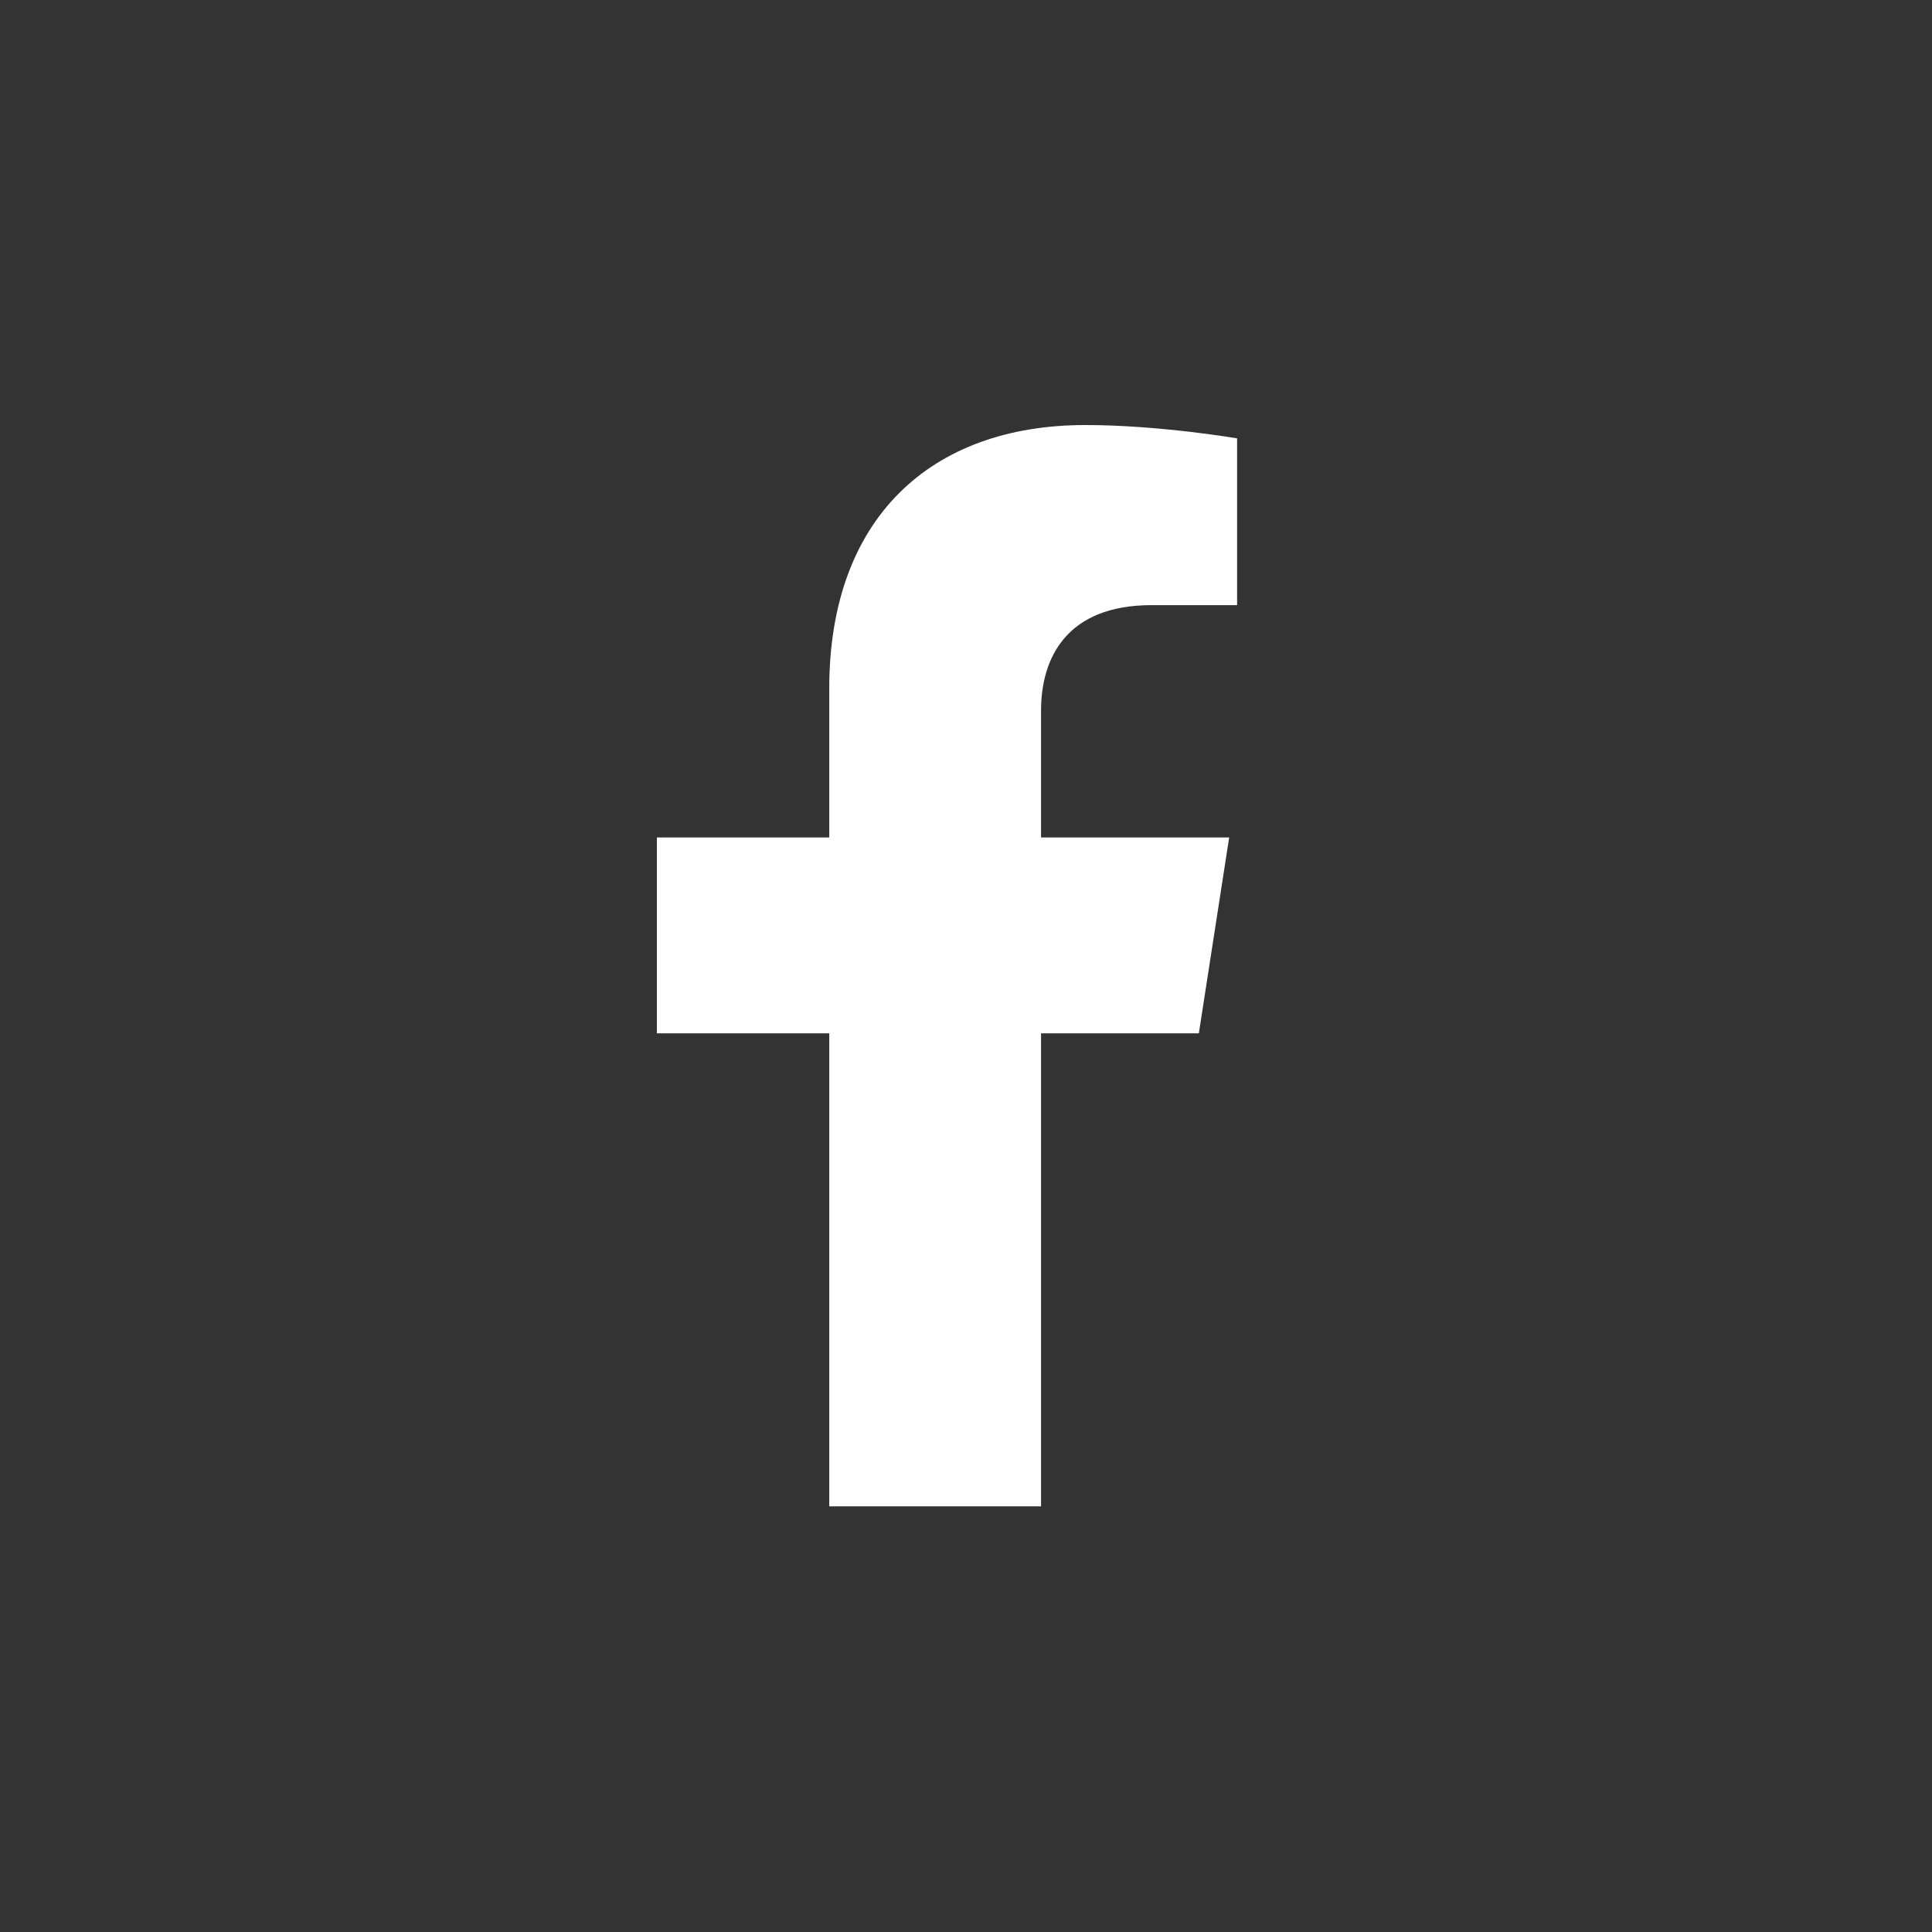 <svg width="50" height="50" viewBox="0 0 50 50" fill="none" xmlns="http://www.w3.org/2000/svg">
<rect x="0" y="0" width="50" height="50" fill="#333333" stroke="none"/>
<path d="M31.026 26.742L31.811 21.673H26.942V18.392C26.942 17.011 27.618 15.661 29.801 15.661H32.016V11.345C32.016 11.345 30.005 11 28.089 11C24.068 11 21.461 13.433 21.461 17.812V21.673H17V26.742H21.461V38.984H26.942V26.742H31.026Z" fill="white"/>
</svg>
